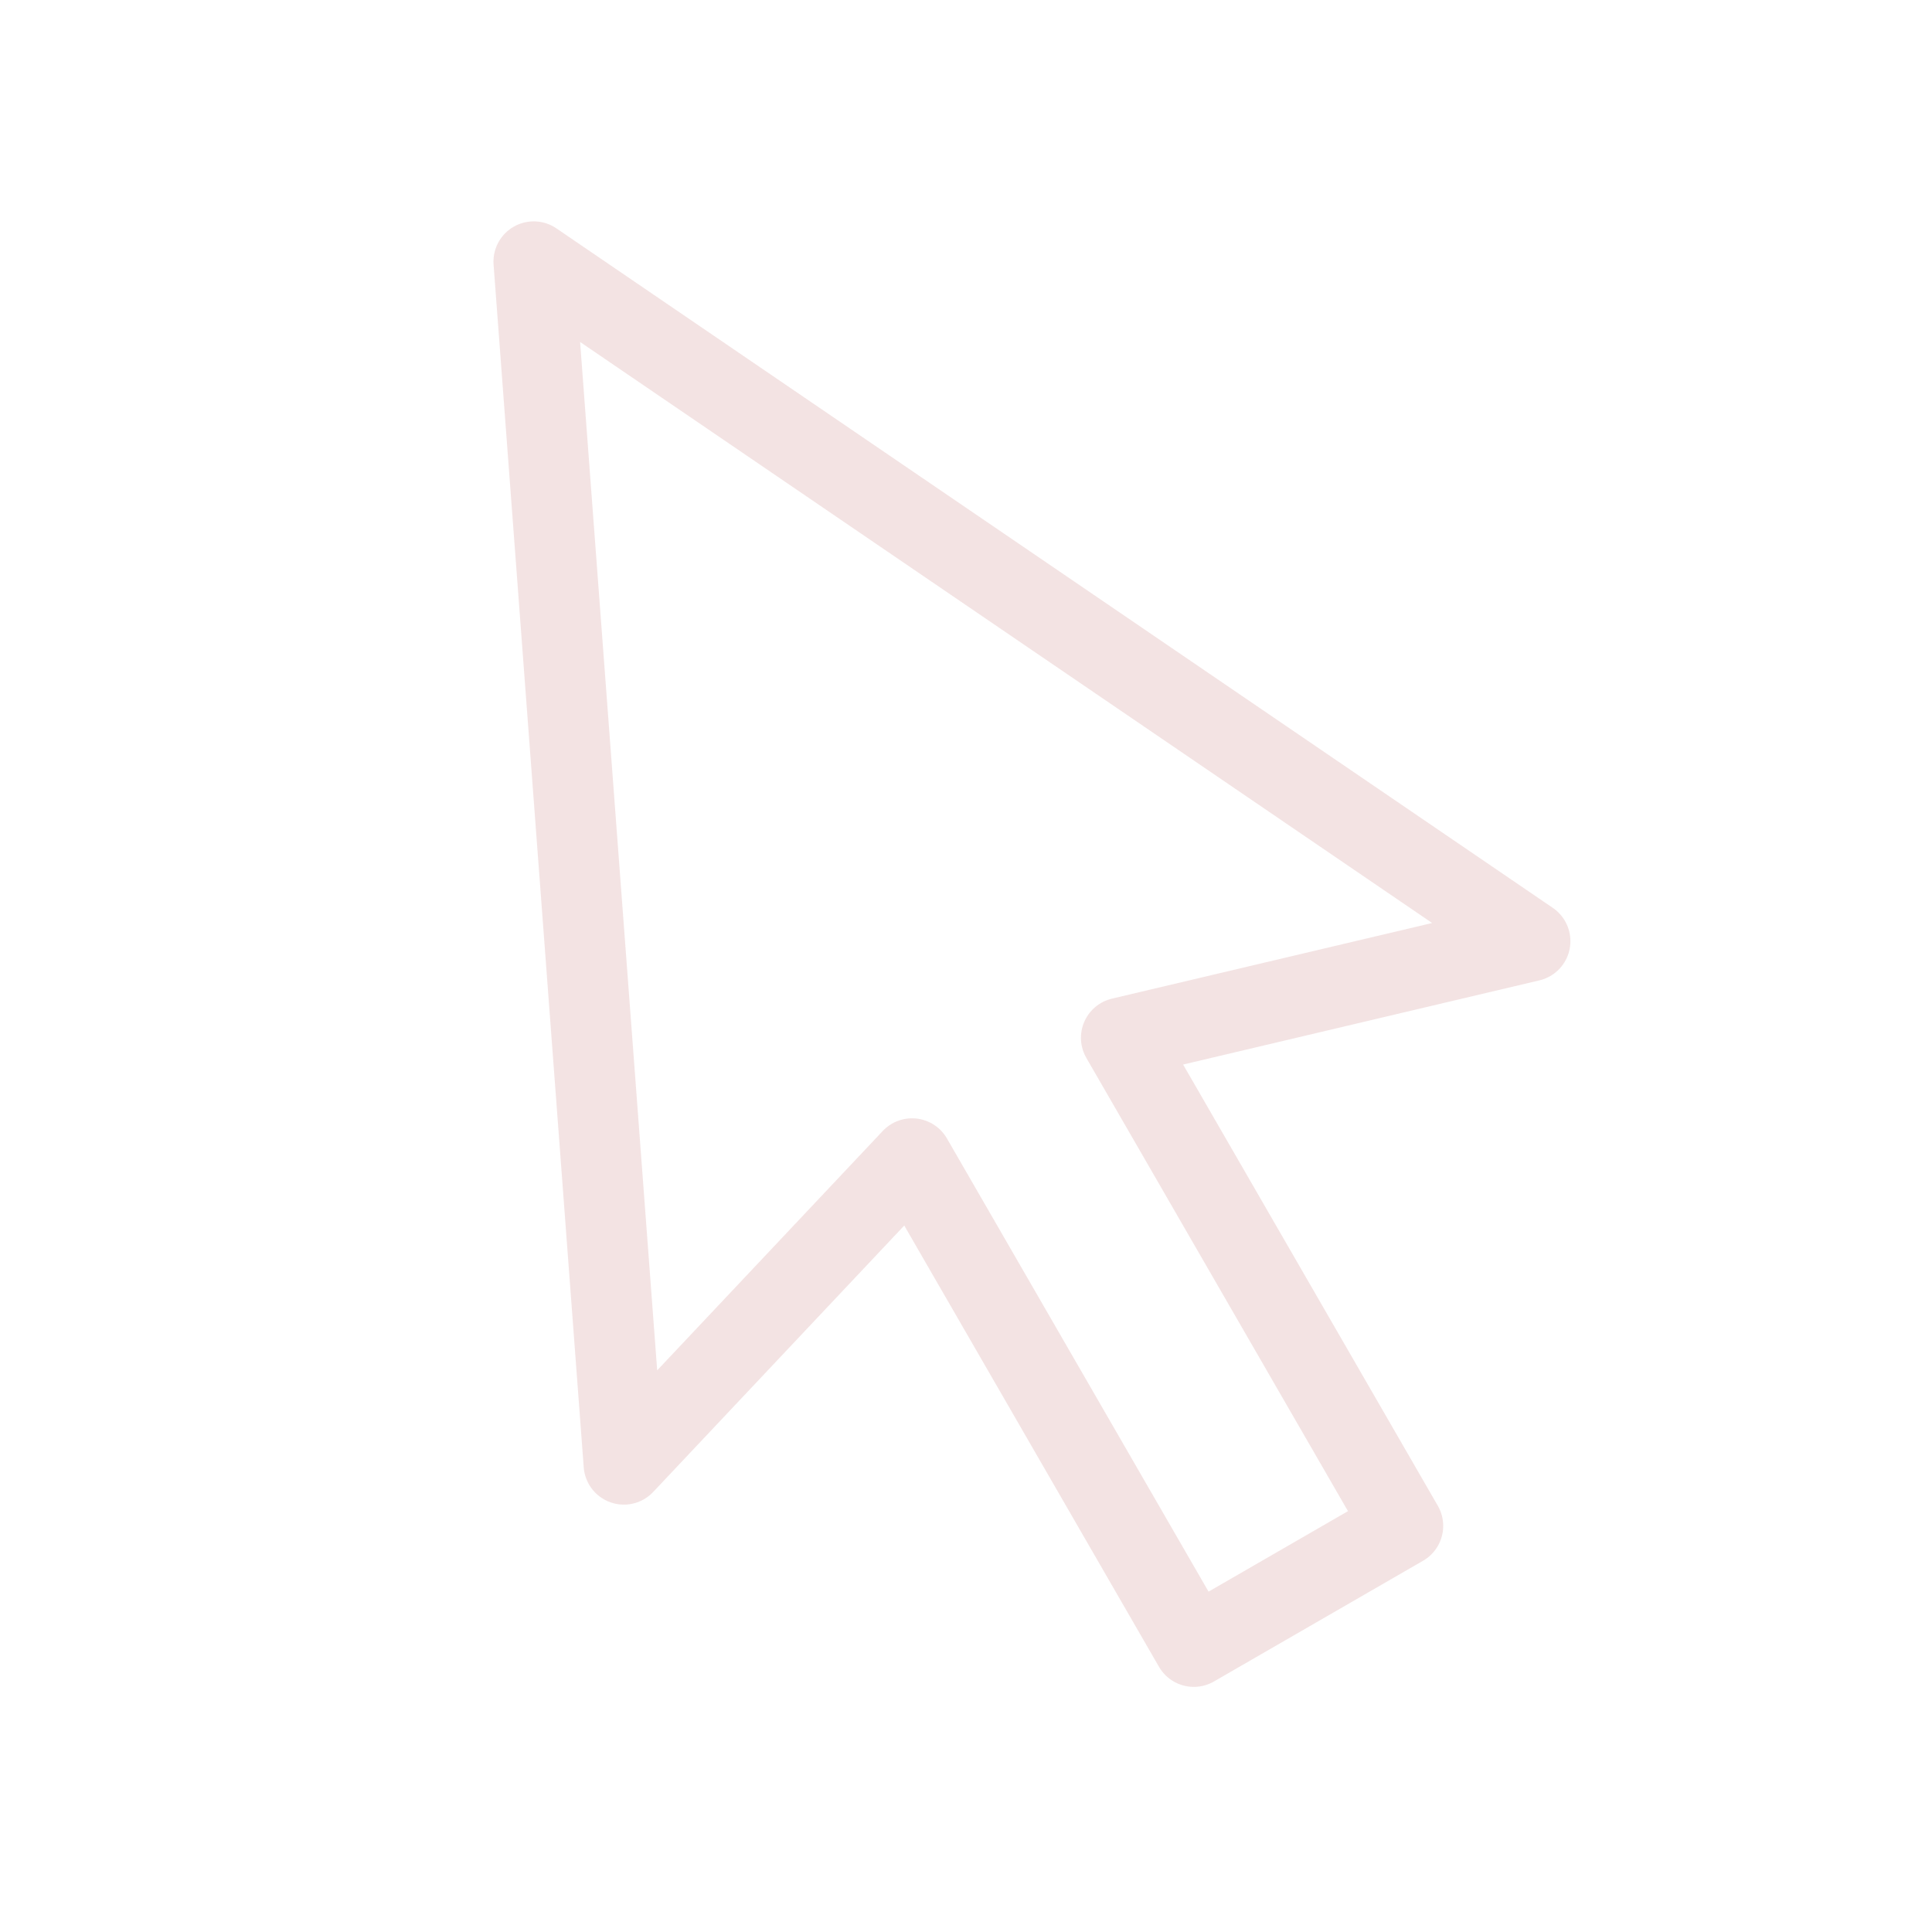 <?xml version="1.0" encoding="utf-8"?>
<svg xmlns="http://www.w3.org/2000/svg" fill="none" height="100%" overflow="visible" preserveAspectRatio="none" style="display: block;" viewBox="0 0 24 24" width="100%">
<g id="humbleicons:cursor">
<path d="M19.008 11.691L6.63 3.25L7.75 18.191L11.33 14.392L14.83 20.455L17.428 18.955L13.928 12.892L19.008 11.692V11.691Z" id="Vector" stroke="#971111" stroke-linecap="round" stroke-linejoin="round" stroke-opacity="0.12"/>
</g>
</svg>